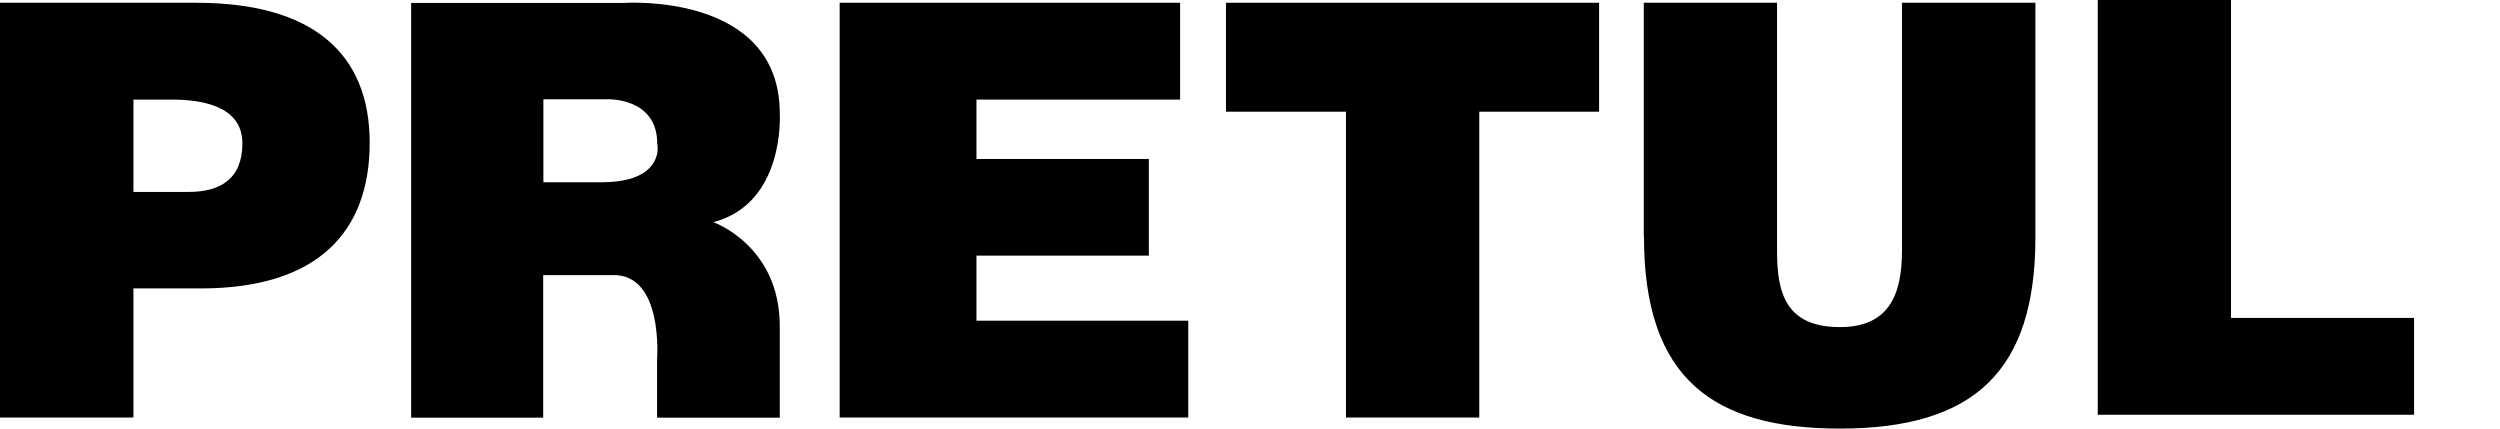 <svg width="105" height="18" viewBox="0 0 105 18" fill="none" xmlns="http://www.w3.org/2000/svg">
<g clip-path="url(#clip0_3180_9528)">
<path d="M49.907 17.536V13.469H41.012V10.736H48.251V6.677H41.012V4.183H49.564V0.116H35.266V17.536H49.907Z" fill="black"/>
<path fill-rule="evenodd" clip-rule="evenodd" d="M25.256 7.655C27.126 7.655 27.526 6.88 27.611 6.408C27.64 6.184 27.604 6.031 27.604 6.031C27.604 4.074 25.491 4.168 25.491 4.168H22.822V7.655H25.256ZM17.268 0.123H26.212C26.212 0.123 32.751 -0.341 32.751 4.77C32.751 4.77 32.987 8.54 29.96 9.33C29.96 9.33 32.751 10.309 32.751 13.701V17.543H27.597V15.093C27.597 15.093 27.883 11.468 25.706 11.555H22.814V17.543H17.268V0.123Z" fill="black"/>
<path d="M5.604 8.054V4.183H7.189C8.381 4.183 10.18 4.401 10.18 6.024C10.18 7.525 9.237 8.061 7.924 8.061H5.604V8.054ZM5.604 17.536V12.114H8.431C13.342 12.114 15.527 9.743 15.527 5.995C15.527 2.248 13.142 0.116 8.238 0.116H0V17.536H5.604Z" fill="black"/>
<path d="M51.492 4.691H56.532V17.536H62.129V4.691H67.162V0.116H51.492V4.691Z" fill="black"/>
<path d="M69.046 9.939C69.046 15.941 71.987 18 77.277 18C82.945 18 85.487 15.557 85.487 9.968V0.116H79.883V10.541C79.883 12.433 79.297 13.738 77.277 13.738C74.971 13.738 74.636 12.259 74.636 10.541V0.116H69.039V9.939H69.046Z" fill="black"/>
<path d="M101.391 17.42V13.353H93.702V0H88.106V17.42H101.391Z" fill="black"/>
</g>
<defs>
<clipPath id="clip0_3180_9528">
<rect width="104.211" height="18" fill="white"/>
</clipPath>
</defs>
</svg>
